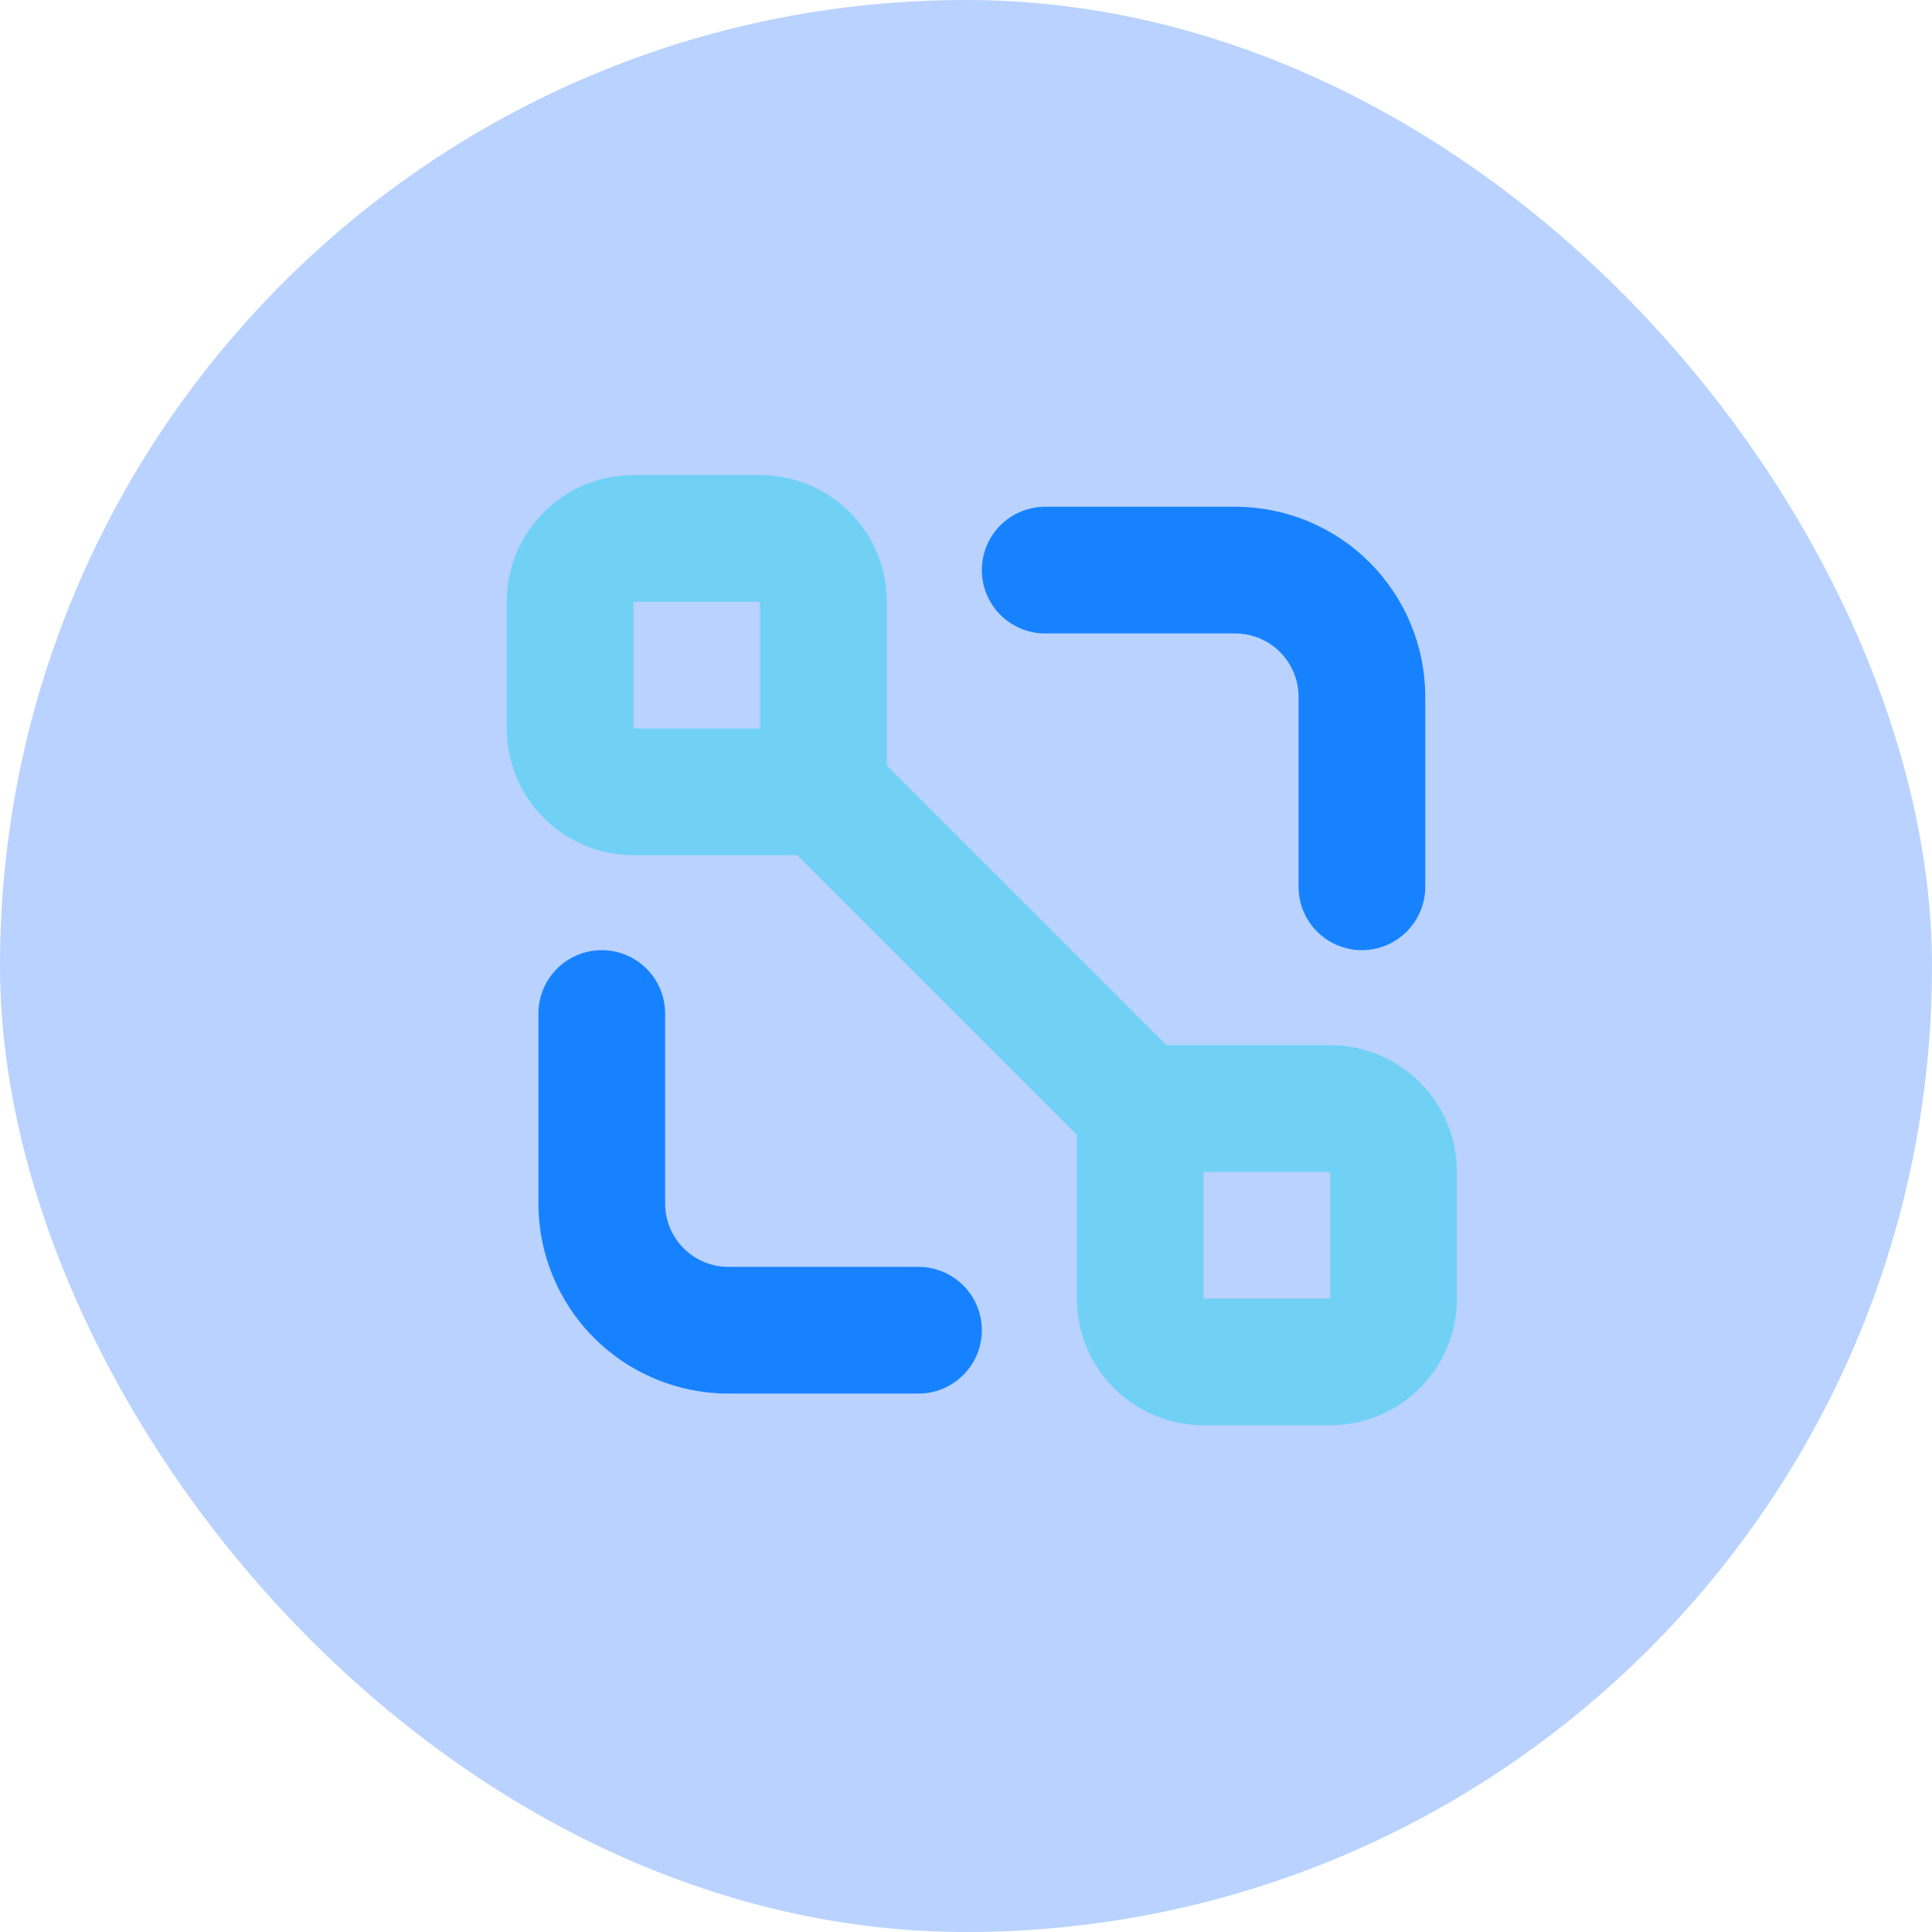 <svg xmlns="http://www.w3.org/2000/svg" fill="none" viewBox="0 0 61 61" height="61" width="61">
<rect fill-opacity="0.3" fill="#1769FF" rx="30.5" height="61" width="61"></rect>
<path fill="#70D1F5" d="M42 33H36.83L28 24.17V19C28 17.939 27.579 16.922 26.828 16.172C26.078 15.421 25.061 15 24 15H20C18.939 15 17.922 15.421 17.172 16.172C16.421 16.922 16 17.939 16 19V23C16 24.061 16.421 25.078 17.172 25.828C17.922 26.579 18.939 27 20 27H25.17L34 35.83V41C34 42.061 34.421 43.078 35.172 43.828C35.922 44.579 36.939 45 38 45H42C43.061 45 44.078 44.579 44.828 43.828C45.579 43.078 46 42.061 46 41V37C46 35.939 45.579 34.922 44.828 34.172C44.078 33.421 43.061 33 42 33ZM24 23H20V19H24V23ZM42 41H38V37H42V41Z"></path>
<path fill="#1782FF" d="M43 30C43.53 30 44.039 29.789 44.414 29.414C44.789 29.039 45 28.53 45 28V22C45 20.409 44.368 18.883 43.243 17.757C42.117 16.632 40.591 16 39 16H33C32.47 16 31.961 16.211 31.586 16.586C31.211 16.961 31 17.47 31 18C31 18.53 31.211 19.039 31.586 19.414C31.961 19.789 32.47 20 33 20H39C39.53 20 40.039 20.211 40.414 20.586C40.789 20.961 41 21.47 41 22V28C41 28.53 41.211 29.039 41.586 29.414C41.961 29.789 42.47 30 43 30Z"></path>
<path fill="#1782FF" d="M29 40H23C22.47 40 21.961 39.789 21.586 39.414C21.211 39.039 21 38.53 21 38V32C21 31.47 20.789 30.961 20.414 30.586C20.039 30.211 19.53 30 19 30C18.47 30 17.961 30.211 17.586 30.586C17.211 30.961 17 31.47 17 32V38C17 39.591 17.632 41.117 18.757 42.243C19.883 43.368 21.409 44 23 44H29C29.53 44 30.039 43.789 30.414 43.414C30.789 43.039 31 42.53 31 42C31 41.47 30.789 40.961 30.414 40.586C30.039 40.211 29.53 40 29 40Z"></path>
</svg>
